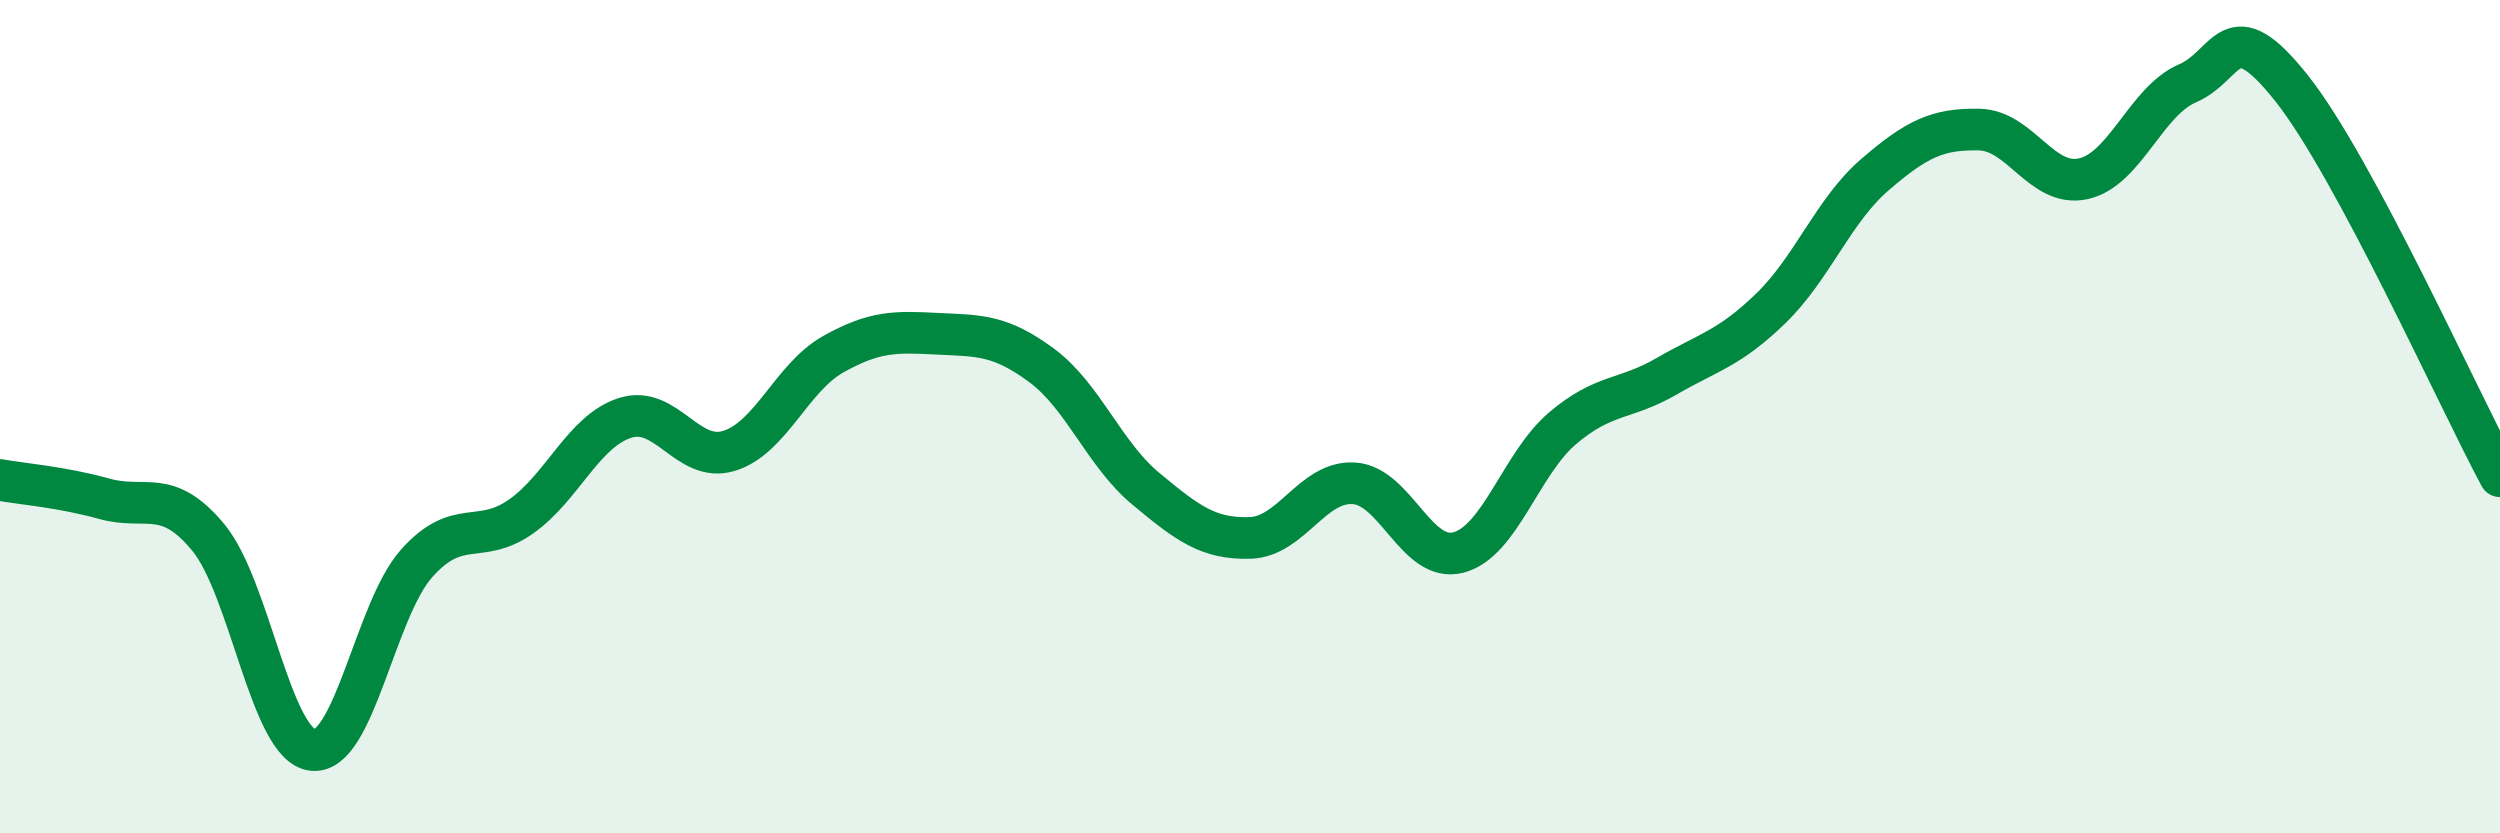 
    <svg width="60" height="20" viewBox="0 0 60 20" xmlns="http://www.w3.org/2000/svg">
      <path
        d="M 0,11.52 C 0.5,11.61 1.5,11.69 2.5,11.97 C 3.5,12.25 4,11.69 5,12.9 C 6,14.11 6.5,17.88 7.5,18 C 8.5,18.12 9,14.64 10,13.52 C 11,12.4 11.5,13.1 12.5,12.4 C 13.5,11.7 14,10.35 15,10.03 C 16,9.71 16.5,11.13 17.5,10.82 C 18.5,10.51 19,9.06 20,8.5 C 21,7.94 21.5,7.96 22.5,8.01 C 23.5,8.06 24,8.03 25,8.77 C 26,9.51 26.5,10.9 27.5,11.73 C 28.5,12.56 29,12.94 30,12.91 C 31,12.88 31.5,11.53 32.5,11.6 C 33.5,11.67 34,13.52 35,13.26 C 36,13 36.5,11.13 37.5,10.28 C 38.5,9.43 39,9.61 40,9.03 C 41,8.45 41.5,8.37 42.5,7.4 C 43.5,6.43 44,5.05 45,4.19 C 46,3.33 46.5,3.09 47.5,3.11 C 48.5,3.13 49,4.51 50,4.29 C 51,4.07 51.5,2.43 52.5,2 C 53.5,1.57 53.5,0.23 55,2.12 C 56.5,4.01 59,9.57 60,11.43L60 20L0 20Z"
        fill="#008740"
        opacity="0.1"
        stroke-linecap="round"
        stroke-linejoin="round"
      />
      <path
        d="M 0,11.52 C 0.5,11.61 1.5,11.69 2.5,11.97 C 3.5,12.25 4,11.69 5,12.9 C 6,14.11 6.5,17.88 7.5,18 C 8.5,18.12 9,14.64 10,13.52 C 11,12.4 11.5,13.1 12.5,12.4 C 13.5,11.7 14,10.35 15,10.03 C 16,9.71 16.5,11.13 17.5,10.82 C 18.5,10.51 19,9.06 20,8.5 C 21,7.94 21.5,7.96 22.5,8.01 C 23.5,8.06 24,8.03 25,8.77 C 26,9.51 26.5,10.9 27.5,11.73 C 28.5,12.56 29,12.94 30,12.91 C 31,12.88 31.5,11.53 32.5,11.6 C 33.5,11.67 34,13.52 35,13.26 C 36,13 36.5,11.13 37.5,10.28 C 38.5,9.43 39,9.61 40,9.03 C 41,8.45 41.5,8.37 42.5,7.4 C 43.5,6.43 44,5.05 45,4.19 C 46,3.33 46.5,3.09 47.5,3.11 C 48.5,3.13 49,4.51 50,4.29 C 51,4.07 51.5,2.43 52.5,2 C 53.5,1.57 53.5,0.23 55,2.12 C 56.5,4.01 59,9.57 60,11.43"
        stroke="#008740"
        stroke-width="1"
        fill="none"
        stroke-linecap="round"
        stroke-linejoin="round"
      />
    </svg>
  